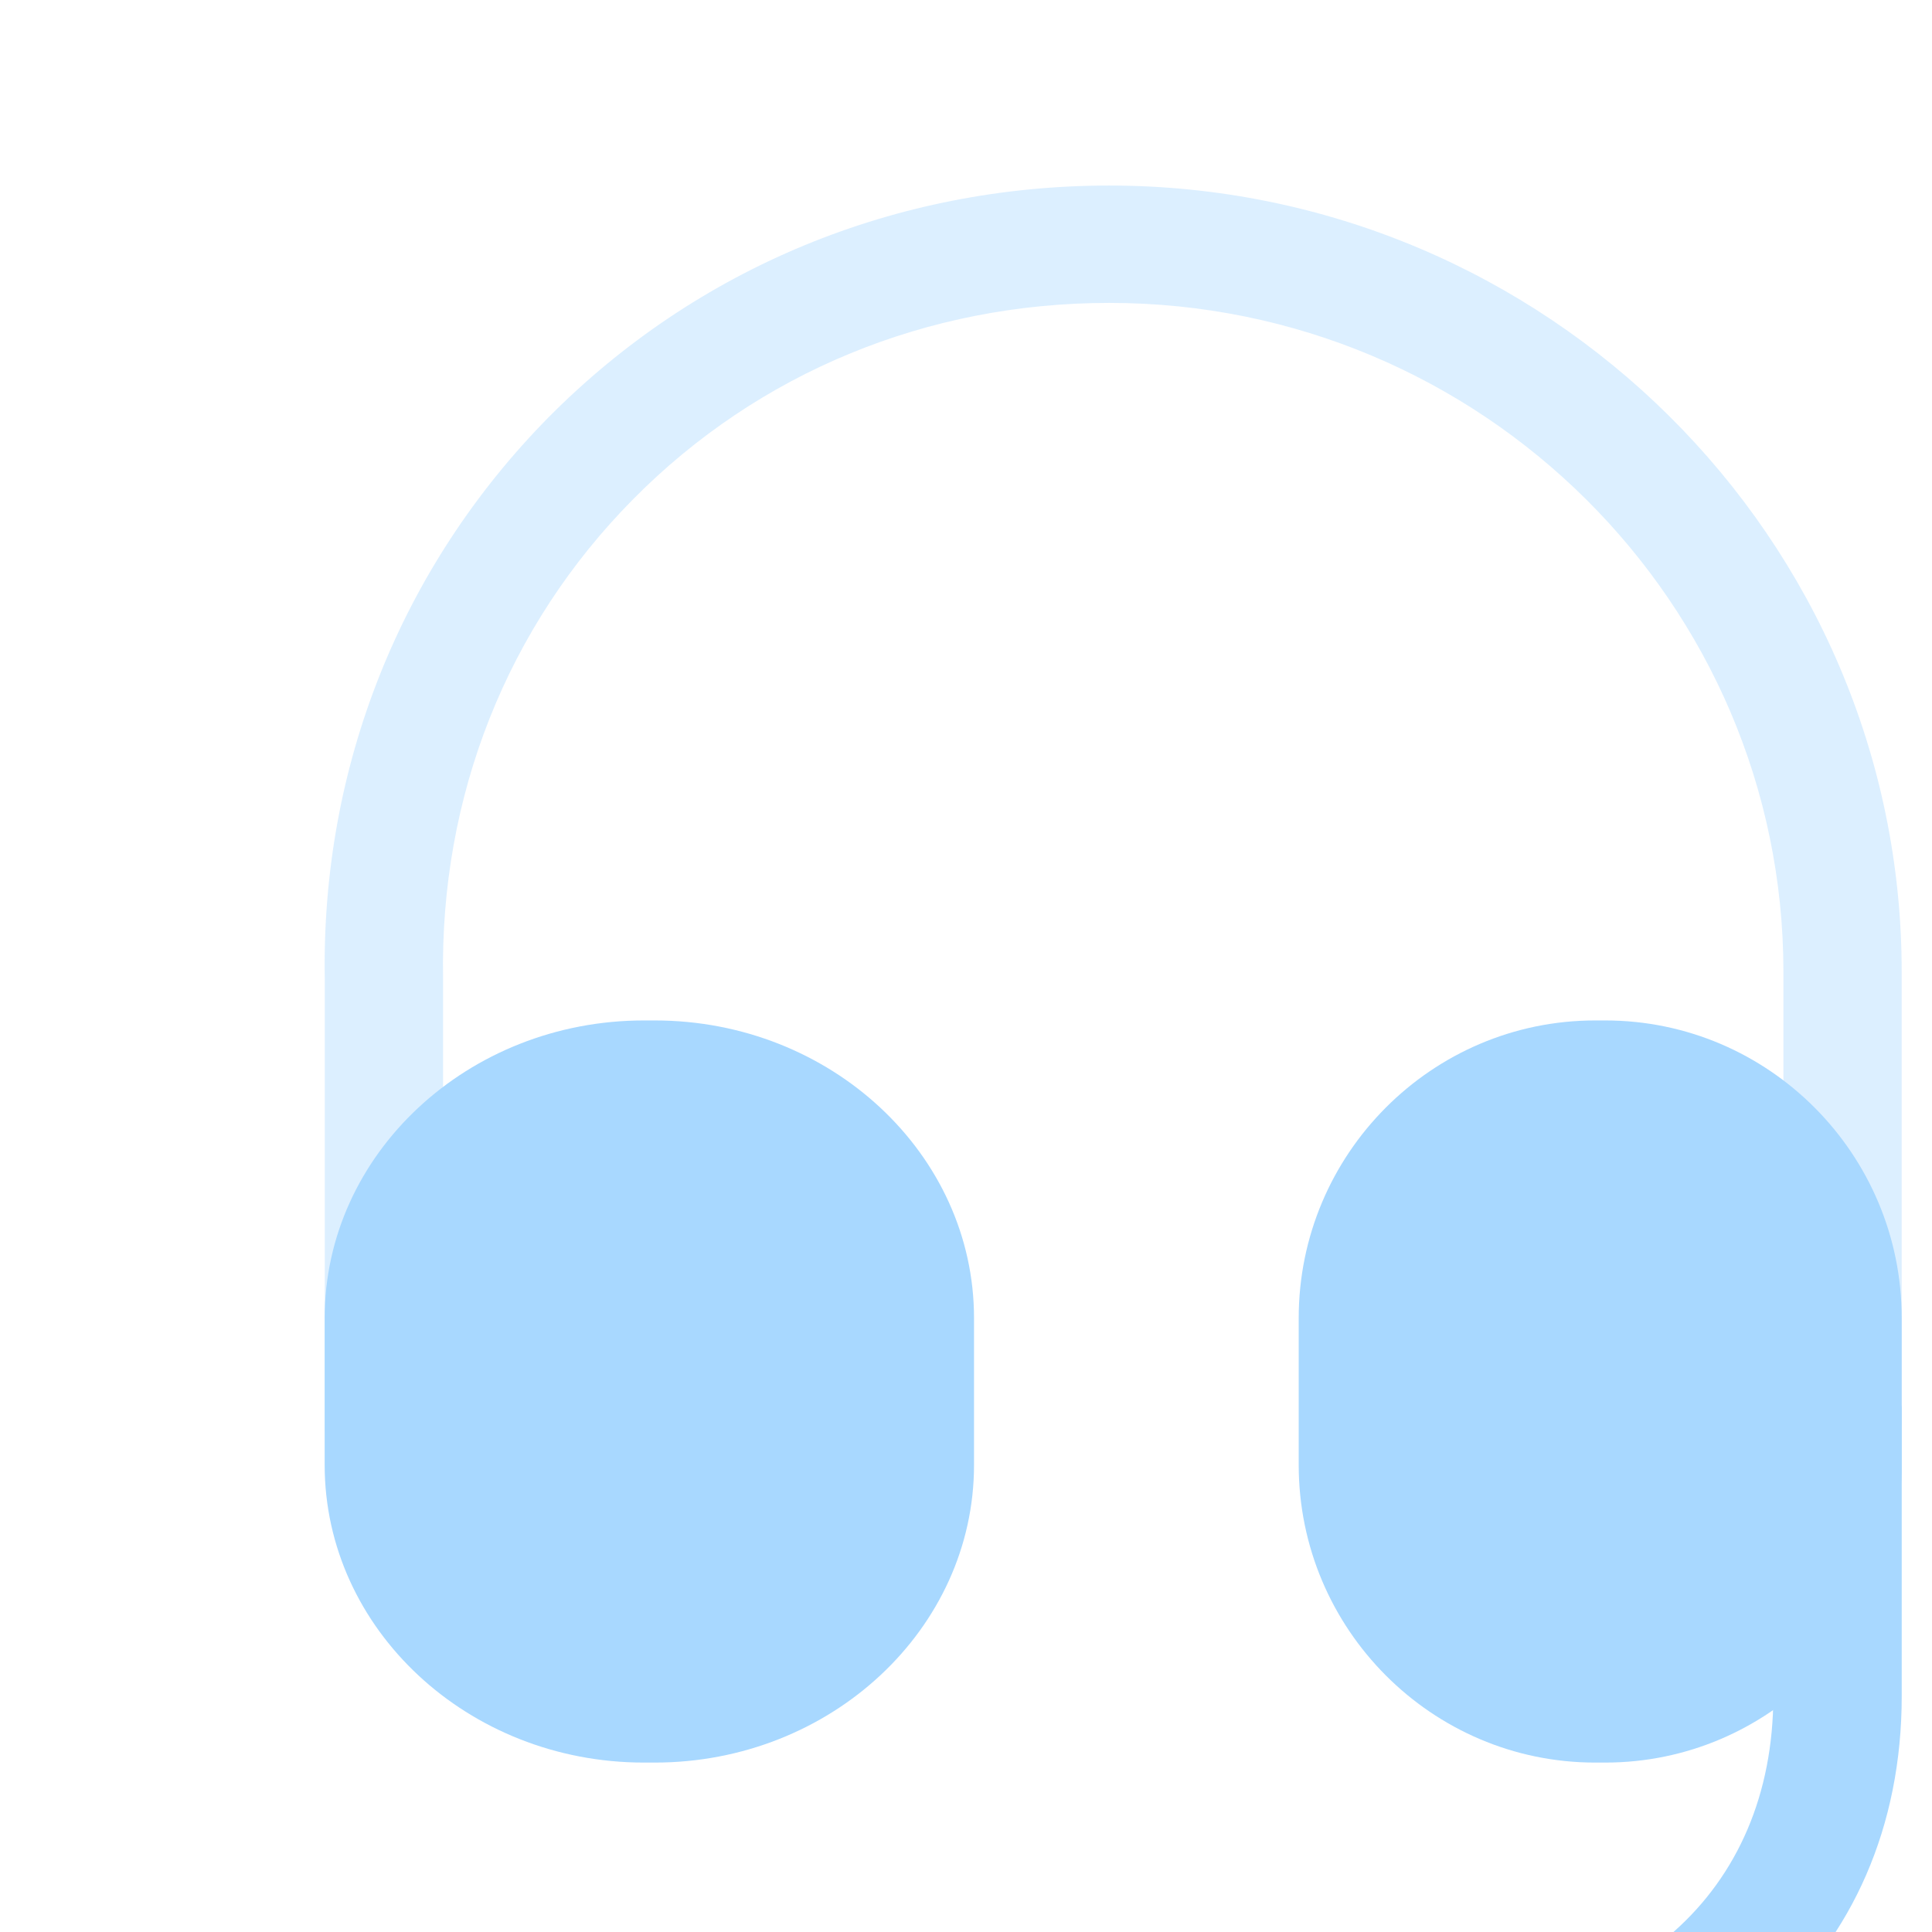 <svg width="105" height="105" viewBox="0 0 105 105" fill="none" xmlns="http://www.w3.org/2000/svg">
<rect x="0" y="0" width="105" height="105" fill="#333333" stroke="none"/>
<g clip-path="url(#clip0_1355_17827)">
<rect width="105" height="105" fill="white"/>
<path opacity="0.4" d="M20.866 80.667C19.109 80.667 17.652 79.222 17.652 77.478V53.242C17.438 41.719 21.766 30.834 29.822 22.67C37.877 14.549 48.676 10.084 60.288 10.084C84.027 10.084 103.353 29.261 103.353 52.817V77.053C103.353 78.796 101.896 80.242 100.139 80.242C98.382 80.242 96.925 78.796 96.925 77.053V52.817C96.925 32.79 80.514 16.462 60.288 16.462C50.39 16.462 41.22 20.246 34.407 27.134C27.551 34.065 23.908 43.292 24.08 53.157V77.436C24.08 79.222 22.666 80.667 20.866 80.667Z" fill="#A8D8FF"/>
<path d="M35.586 55.459H34.994C25.431 55.459 17.645 62.719 17.645 71.635V79.617C17.645 88.532 25.431 95.792 34.994 95.792H35.586C45.149 95.792 52.936 88.532 52.936 79.617V71.635C52.936 62.719 45.149 55.459 35.586 55.459Z" fill="#A8D8FF"/>
<path d="M87.242 55.459H86.693C77.813 55.459 70.582 62.719 70.582 71.635V79.617C70.582 88.532 77.813 95.792 86.693 95.792H87.242C96.122 95.792 103.353 88.532 103.353 79.617V71.635C103.353 62.719 96.122 55.459 87.242 55.459Z" fill="#A8D8FF"/>
<path d="M102.355 75.626C102.908 75.626 103.355 76.073 103.355 76.626L103.355 92.173C103.355 106.403 92.605 115.959 76.596 115.959C74.688 115.959 73.106 114.552 73.106 112.856C73.106 111.16 74.688 109.754 76.596 109.754C88.603 109.754 96.375 102.845 96.375 92.173L96.375 76.626C96.375 76.073 96.822 75.626 97.375 75.626L102.355 75.626Z" fill="#A8D8FF"/>
</g>
<defs>
<clipPath id="clip0_1355_17827">
<rect width="105" height="105" fill="white"/>
</clipPath>
</defs>
</svg>
